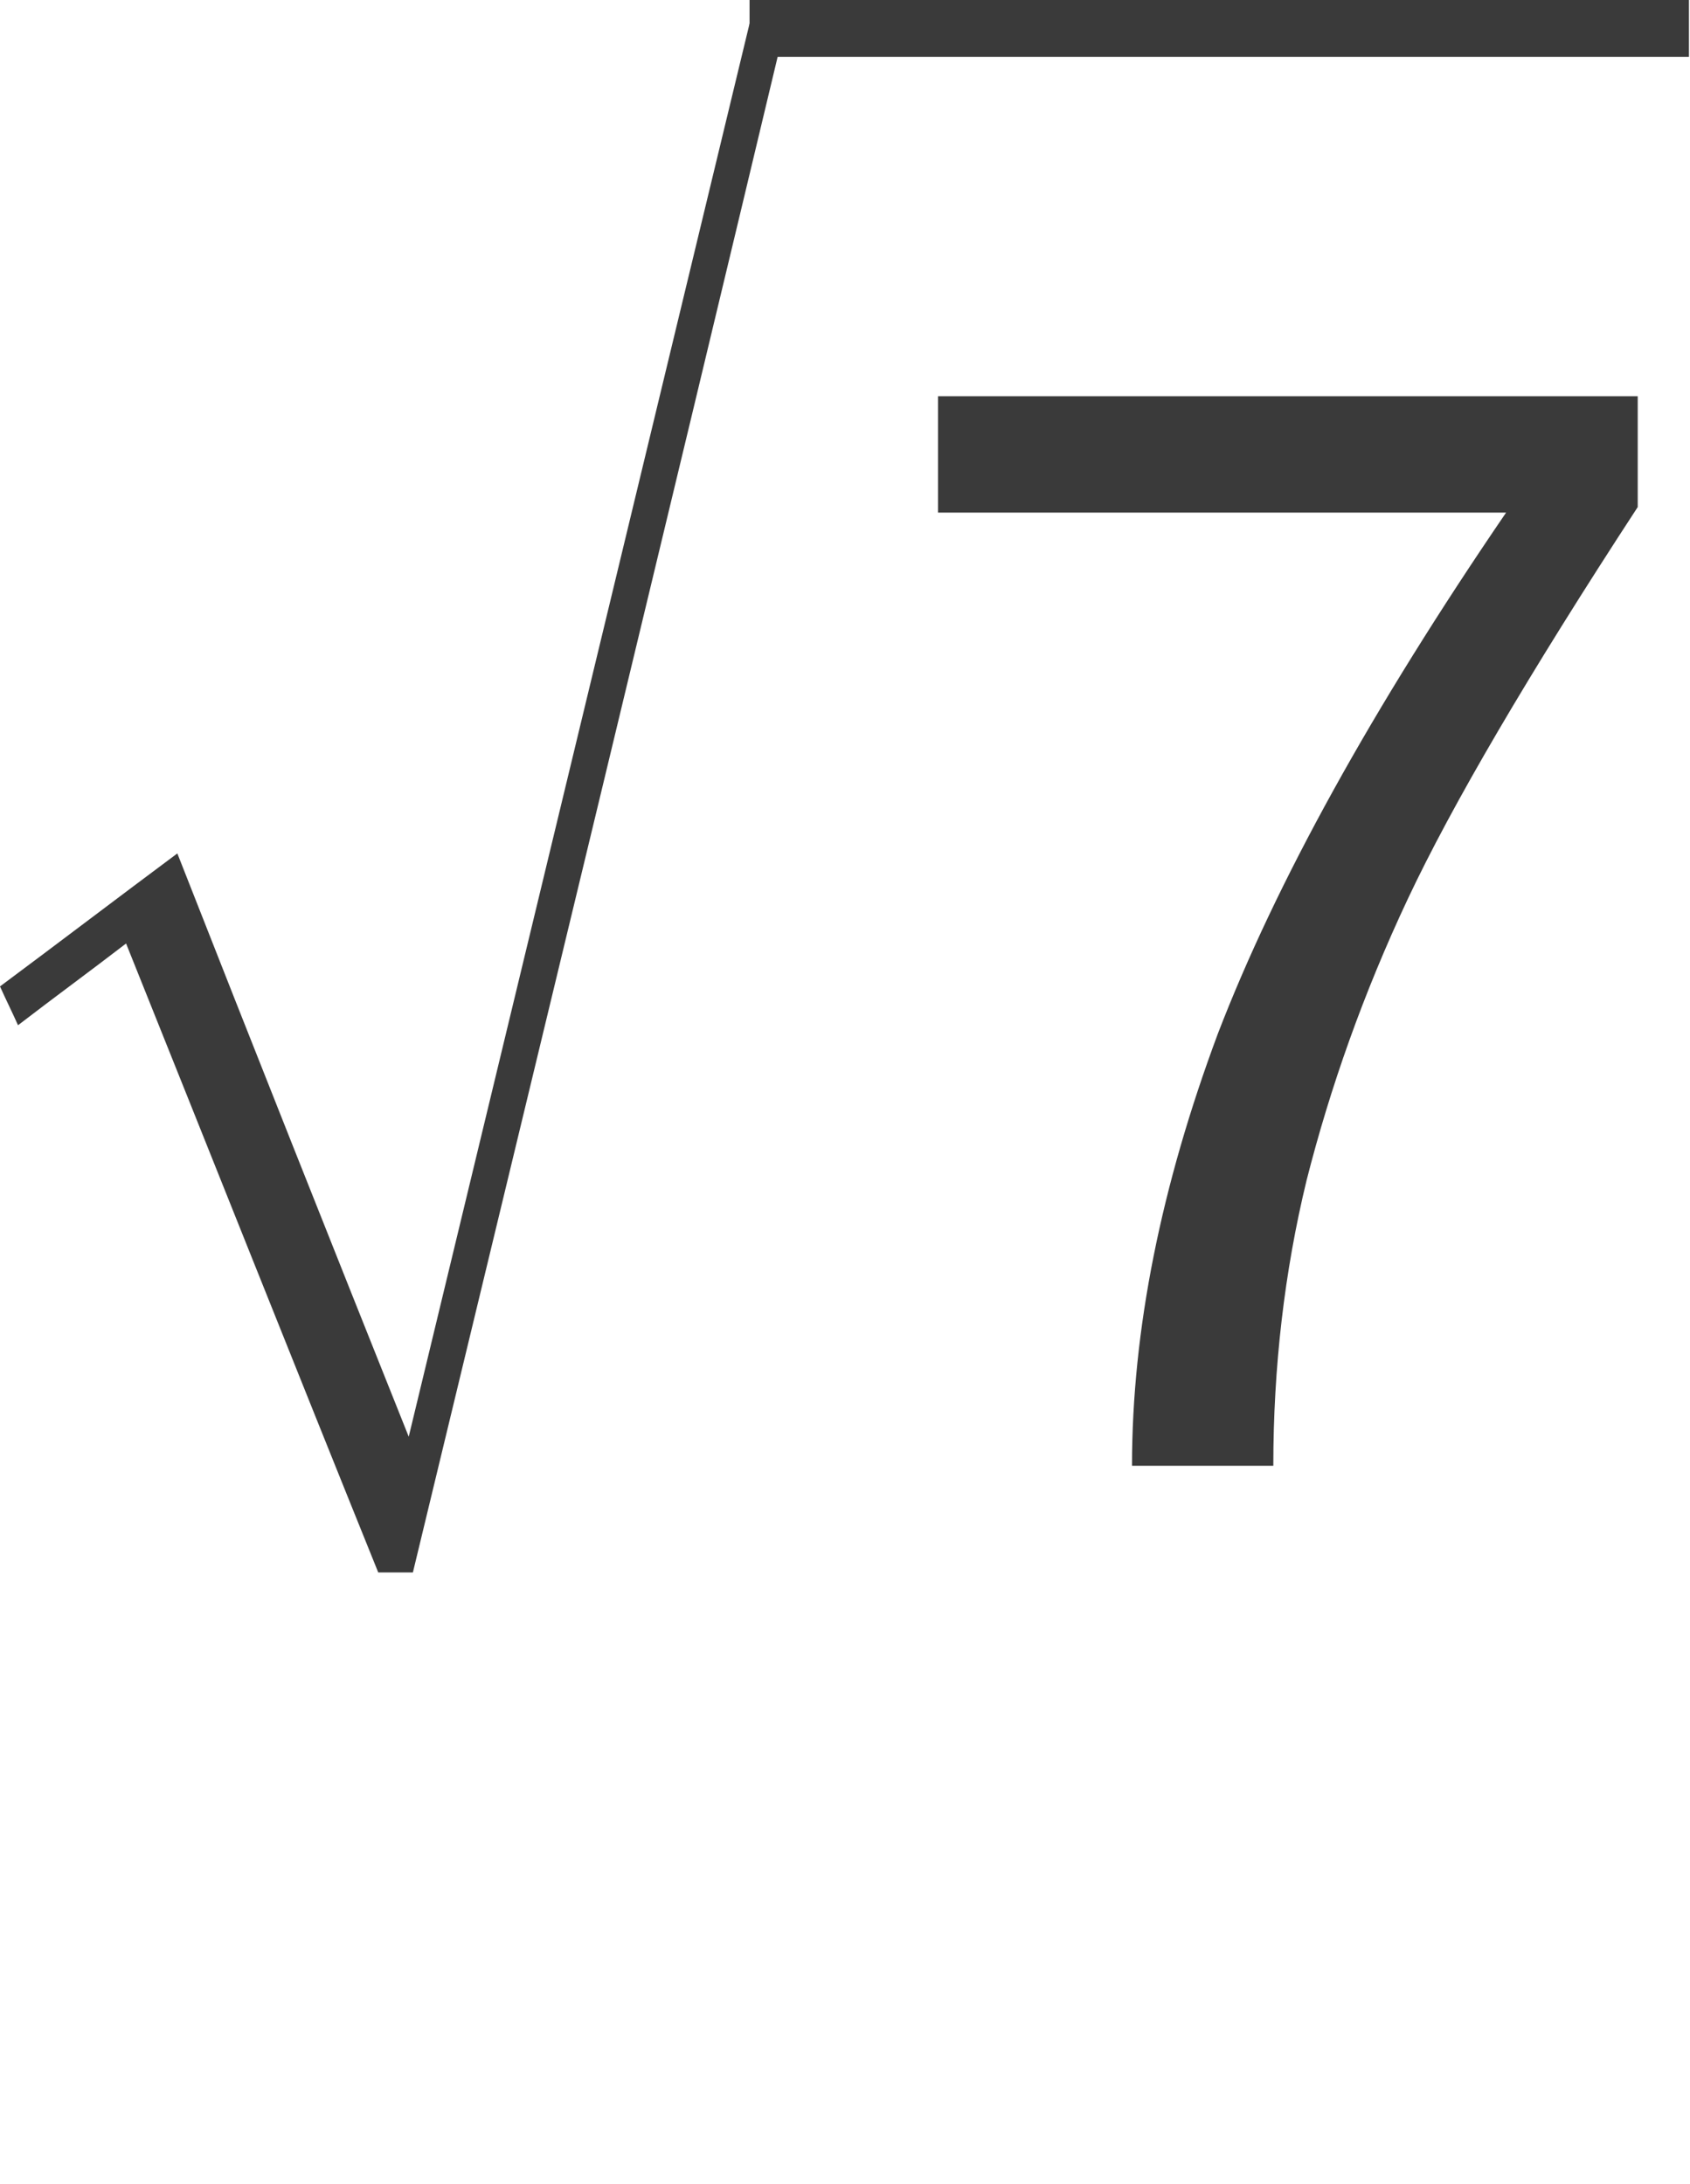 <?xml version="1.0" encoding="UTF-8" standalone="no"?>
<svg
   xmlns:dc="http://purl.org/dc/elements/1.1/"
   xmlns:cc="http://creativecommons.org/ns#"
   xmlns:rdf="http://www.w3.org/1999/02/22-rdf-syntax-ns#"
   xmlns:svg="http://www.w3.org/2000/svg"
   xmlns="http://www.w3.org/2000/svg"
   xmlns:sodipodi="http://sodipodi.sourceforge.net/DTD/sodipodi-0.dtd"
   xmlns:inkscape="http://www.inkscape.org/namespaces/inkscape"
   version="1.0"
   width="20.893"
   height="27"
   id="svg11"
   sodipodi:docname="E18a.svg"
   inkscape:version="1.0 (1.0+r73+1)">
  <sodipodi:namedview
     units="px"
     inkscape:document-rotation="0"
     pagecolor="#ffffff"
     bordercolor="#666666"
     borderopacity="1"
     objecttolerance="10"
     gridtolerance="10"
     guidetolerance="10"
     inkscape:pageopacity="0"
     inkscape:pageshadow="2"
     inkscape:window-width="1920"
     inkscape:window-height="1013"
     id="namedview13"
     showgrid="false"
     inkscape:zoom="10.426128"
     inkscape:cx="17.396561"
     inkscape:cy="35.161298"
     inkscape:window-x="0"
     inkscape:window-y="0"
     inkscape:window-maximized="1"
     inkscape:current-layer="svg11"
     fit-margin-top="0"
     fit-margin-left="0"
     fit-margin-right="0"
     fit-margin-bottom="0" />
  <defs
     id="defs3">
    <pattern
       id="EMFhbasepattern"
       patternUnits="userSpaceOnUse"
       width="6"
       height="6"
       x="0"
       y="0" />
  </defs>
  <g
     id="g843"
     transform="scale(0.464)"
     style="stroke-width:2.154">
    <path
       id="path5"
       d="M 10.078,41.899 C 7.826,36.325 5.611,30.751 3.359,25.14 2.4,25.878 1.44,26.579 0.48,27.318 0.332,26.985 0.148,26.616 0,26.284 1.587,25.103 3.138,23.921 4.725,22.74 c 2.03,5.168 4.098,10.373 6.165,15.542 3.027,-12.551 6.054,-25.103 9.081,-37.654 0.332,0 0.628,0 0.96,0 C 17.646,14.397 14.323,28.13 11.001,41.899 c -0.295,0 -0.591,0 -0.923,0 z"
       style="fill:#3a3a3a;fill-opacity:1;fill-rule:evenodd;stroke:none;stroke-width:4.639" />
    <path
       id="path7"
       d="m 19.971,0 c 8.306,0 16.686,0 25.029,0 0,0.517 0,0.997 0,1.514 -8.343,0 -16.723,0 -25.029,0 0,-0.517 0,-0.997 0,-1.514 z"
       style="fill:#3a3a3a;fill-opacity:1;fill-rule:evenodd;stroke:none;stroke-width:4.639" />
    <path
       id="path9"
       d="m 43.635,13.511 c -2.916,4.467 -4.947,7.937 -6.128,10.447 -1.181,2.51 -2.067,5.021 -2.695,7.494 -0.591,2.436 -0.886,4.984 -0.886,7.605 h -3.765 c 0,-3.618 0.775,-7.457 2.289,-11.518 1.55,-4.024 4.098,-8.638 7.678,-13.88 H 24.992 v -3.101 h 18.643 z"
       style="fill:#3a3a3a;fill-opacity:1;fill-rule:evenodd;stroke:none;stroke-width:4.639" />
  </g>
</svg>
